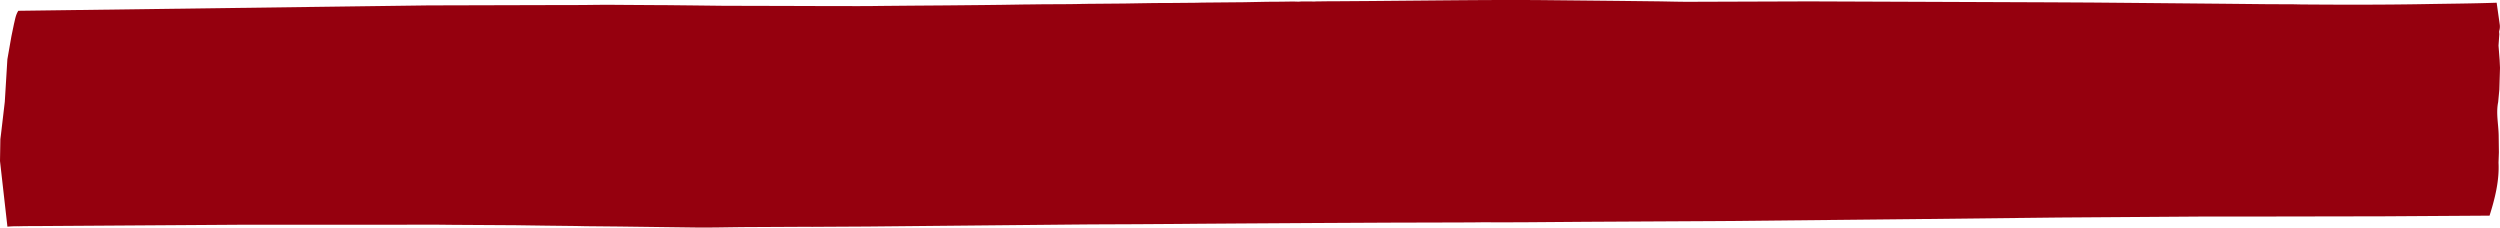 <svg xmlns="http://www.w3.org/2000/svg" width="1000" height="91.021" viewBox="0 0 1000 91.021"><path d="M433.628,1.583c-.166,0-.247-.046-.413-.045l-.472.037c-6.378.16-12.912.082-19.339.186l-3.986.037-8.621.134-7.617.089-14.556.141-14,.1-12.7.112c-7.2.136-14.429.027-21.642.052l-16.3-.052-24.683-.06L277.59,2.178l-11.219-.119-.739.007-15.382-.1-7.027-.052c-5.059.013-10.075.132-15.146.1l-56.835.149L7.322,4.317C6.2,6.122,6.053,7.8,5.609,9.478L4.576,14.458,2.952,23.713,1.919,40.7.443,53.3l-.3,2.379L0,64.411,2.969,90.664A44.635,44.635,0,0,1,7.528,90.5c3.317-.087,6.648-.061,9.979-.089l77.414-.505h40.154l39.563-.037,6.318.067,25.421.156,12.164.171,11.721.134c1.93.033,3.842.1,5.787.1l11.81.112,23.177.3,5.61.074c7.348.124,14.742-.1,22.143-.149l22.144-.111c1.819-.007,3.657.032,5.462,0l20.667-.111,80.9-.78,8.562-.074,17.863-.074,17.124-.112,8.12-.074,16.386-.111,30.41-.186,29.378-.149,28.343-.074,6.5-.037c2.088-.036,4.169-.042,6.259-.015,4.258.055,8.512-.029,12.784-.022l24.506-.186,10.924-.059,44.139-.238,76.912-.781,57.13-.632,43.7-.3L883.23,86.6h27.31l42.516-.074,42.767-.269c2.247-7.109,3.951-14.183,3.587-21.213l.148-4.088-.089-6.935c-.094-4.38-1.107-8.779-.207-13.172l.473-4.973.266-8.742-.148-3.122-.443-5.761.295-4.237c.1-.557-.143-1.118,0-1.672a6.187,6.187,0,0,0,.148-2.825l-1.191-8.431c-9.725.332-19.026.387-28.334.552-16.5.292-32.93.271-49.454.149-1.578-.012-3.152-.085-4.724-.074L906.7,1.673l-17.6-.179L859.2,1.219l-22.438-.2L820.047.929l-50.732-.2L723.649.558,676.882.714l-.619.007c-4.892.018-9.738-.156-14.615-.2L647.534.357,619.575.074c-16.839-.178-33.831,0-50.635.149L564.659.26,548.125.409,535.046.5c-.94.009-1.86-.013-2.8,0l-5.757.074c-.352,0-.673.057-1.034.045C523.741.56,522.088.575,520.4.6c-.4.007-.8.087-1.211.067-1.7-.084-3.4-.033-5.107-.015l-2.51.03-4.665.03L497.49.892l-16.681.149c-.949.018-1.87.066-2.834.067l-11.278.1c-5.576-.017-11.139.123-16.74.2l-15.914.134Z" fill="#95000e"/></svg>